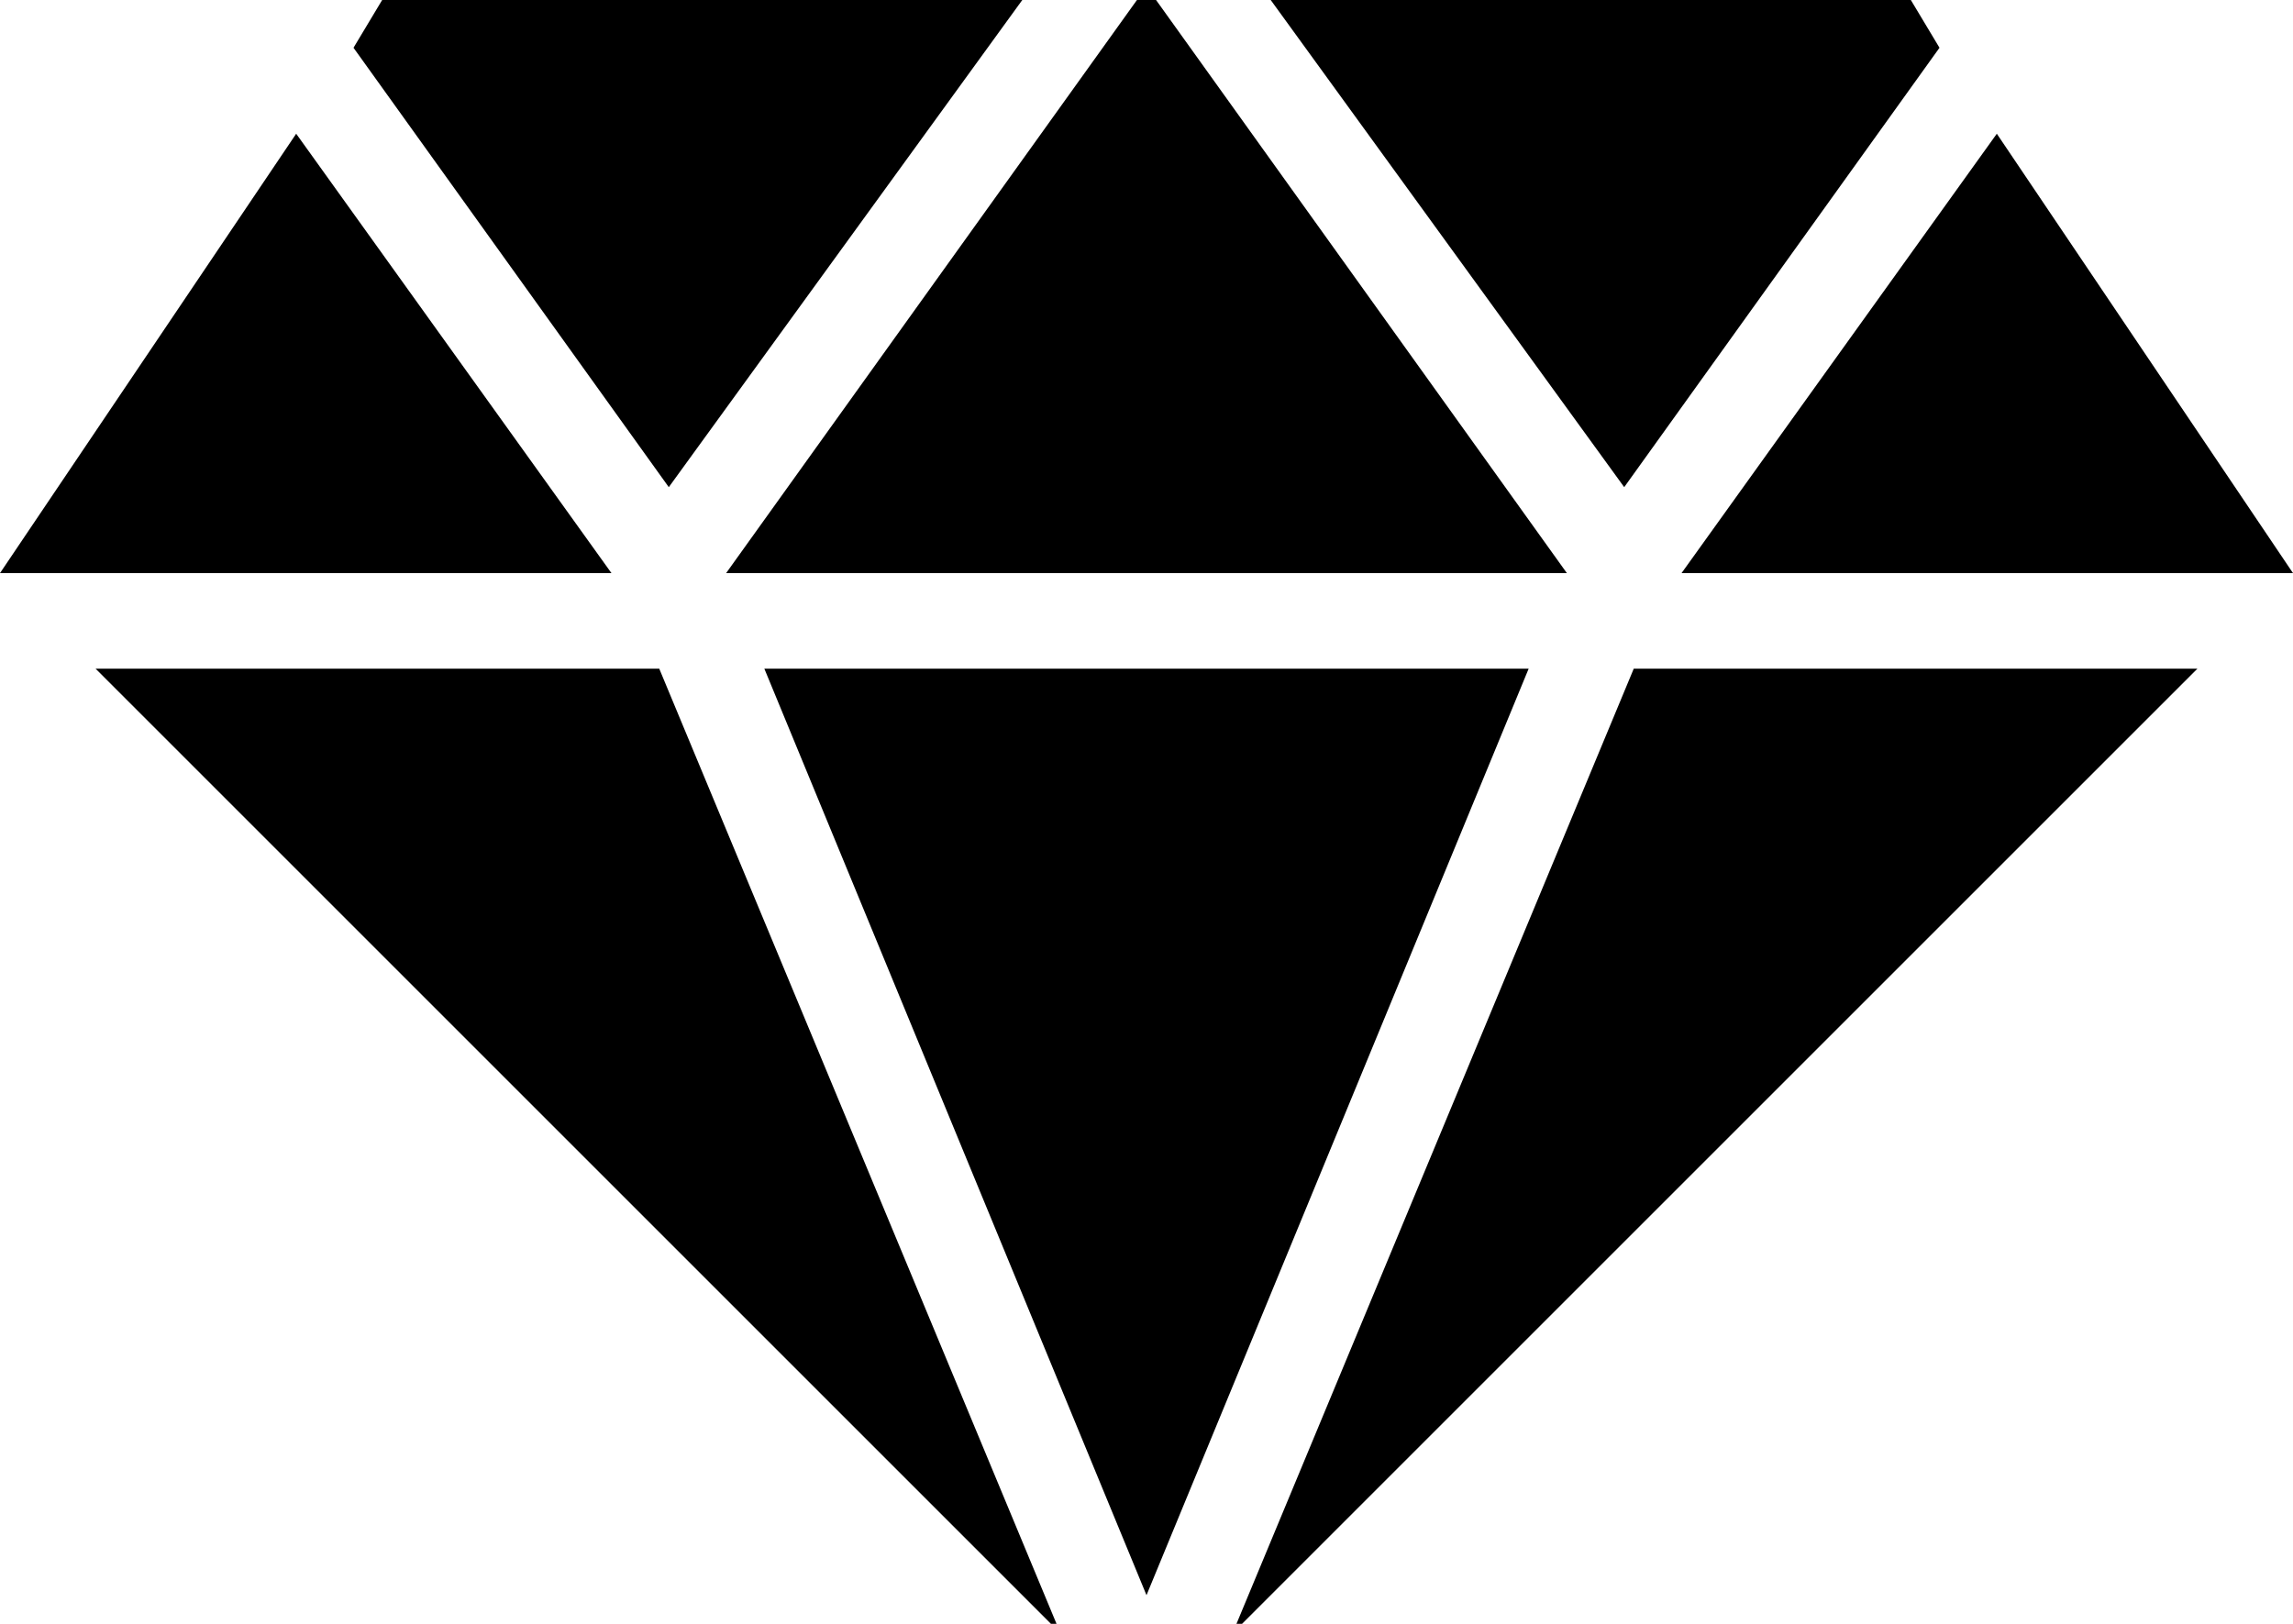 <svg width="24px" height="17px" viewBox="0 0 24 17" version="1.1" xmlns="http://www.w3.org/2000/svg" xmlns:xlink="http://www.w3.org/1999/xlink">
    <defs></defs>
    <g id="Pages" stroke="none" stroke-width="1" fill="none" fill-rule="evenodd">
        <g id="text-page" transform="translate(-220, -712)" fill="#000000">
            <g id="Diamond-icon" transform="translate(220, 712)">
                <g id="Shape">
                    <polygon fill-rule="nonzero" points="12.1 0 12 0 11.9 0 7.6 6 16.4 6"></polygon>
                    <polygon fill-rule="nonzero" points="16 7 8 7 12 16.7"></polygon>
                    <polygon fill-rule="nonzero" points="20 0 13.3 0 17 5.1 20.3 0.5"></polygon>
                    <polygon fill-rule="nonzero" points="17.6 6 24 6 20.9 1.4"></polygon>
                    <polygon fill-rule="nonzero" points="17.1 7 12.9 17.1 23 7"></polygon>
                    <polygon fill-rule="nonzero" points="3.7 0.5 7 5.1 10.7 0 4 0"></polygon>
                    <polygon fill-rule="nonzero" points="3.1 1.4 0 6 6.4 6"></polygon>
                    <polygon fill-rule="nonzero" points="11.1 17.1 6.9 7 1 7"></polygon>
                </g>
            </g>
        </g>
    </g>
</svg>